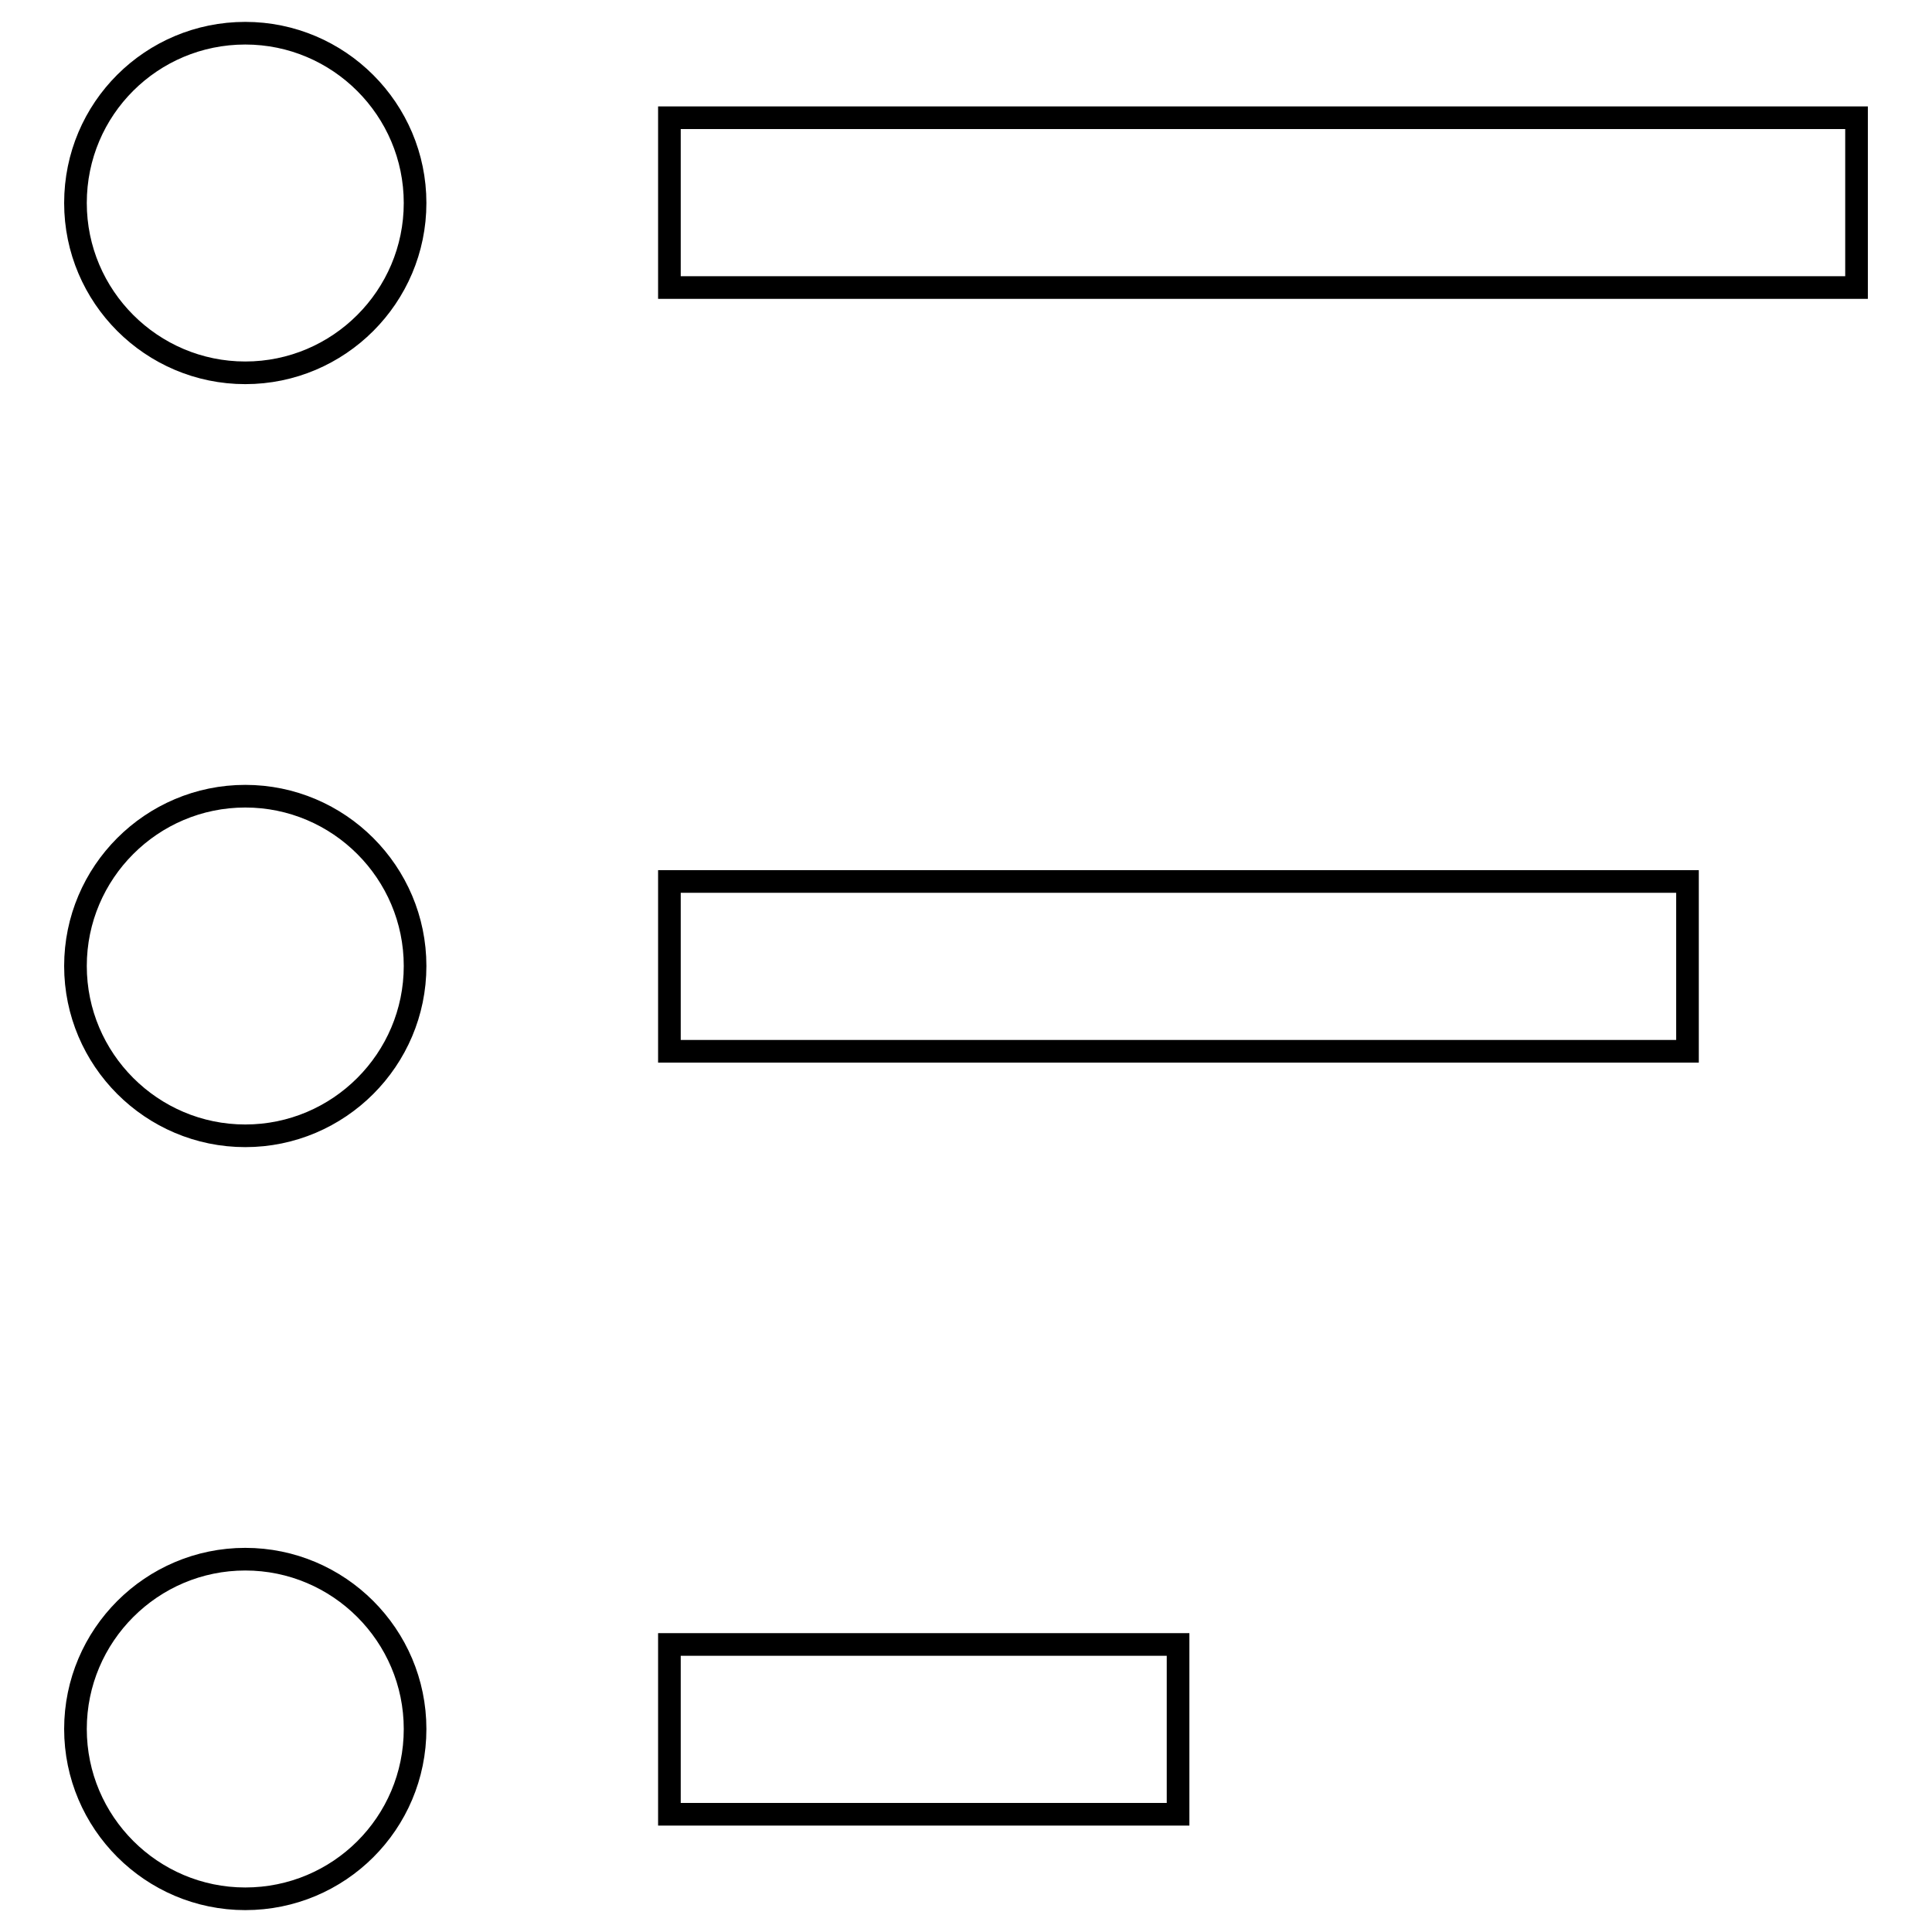 <?xml version="1.0" encoding="utf-8"?>
<!-- Svg Vector Icons : http://www.onlinewebfonts.com/icon -->
<!DOCTYPE svg PUBLIC "-//W3C//DTD SVG 1.1//EN" "http://www.w3.org/Graphics/SVG/1.1/DTD/svg11.dtd">
<svg version="1.1" xmlns="http://www.w3.org/2000/svg" xmlns:xlink="http://www.w3.org/1999/xlink" x="0px" y="0px" viewBox="0 0 256 256" enable-background="new 0 0 256 256" xml:space="preserve">
<g><g><path stroke-width="3" fill-opacity="0" stroke="#000000"  d="M10,26.9c0,12.4,10.1,22.5,22.5,22.5S55,39.3,55,26.9S44.9,4.4,32.5,4.4S10,14.4,10,26.9L10,26.9z"/><path stroke-width="3" fill-opacity="0" stroke="#000000"  d="M88.7,15.6H246v22.5H88.7V15.6z"/><path stroke-width="3" fill-opacity="0" stroke="#000000"  d="M10,128c0,12.4,10.1,22.5,22.5,22.5S55,140.4,55,128s-10.1-22.5-22.5-22.5S10,115.6,10,128L10,128z"/><path stroke-width="3" fill-opacity="0" stroke="#000000"  d="M88.7,116.8h134.9v22.5H88.7V116.8L88.7,116.8z"/><path stroke-width="3" fill-opacity="0" stroke="#000000"  d="M10,229.1c0,12.4,10.1,22.5,22.5,22.5S55,241.6,55,229.1c0-12.4-10.1-22.5-22.5-22.5S10,216.7,10,229.1L10,229.1z"/><path stroke-width="3" fill-opacity="0" stroke="#000000"  d="M88.7,217.9h67.4v22.5H88.7V217.9L88.7,217.9z"/></g></g>
</svg>